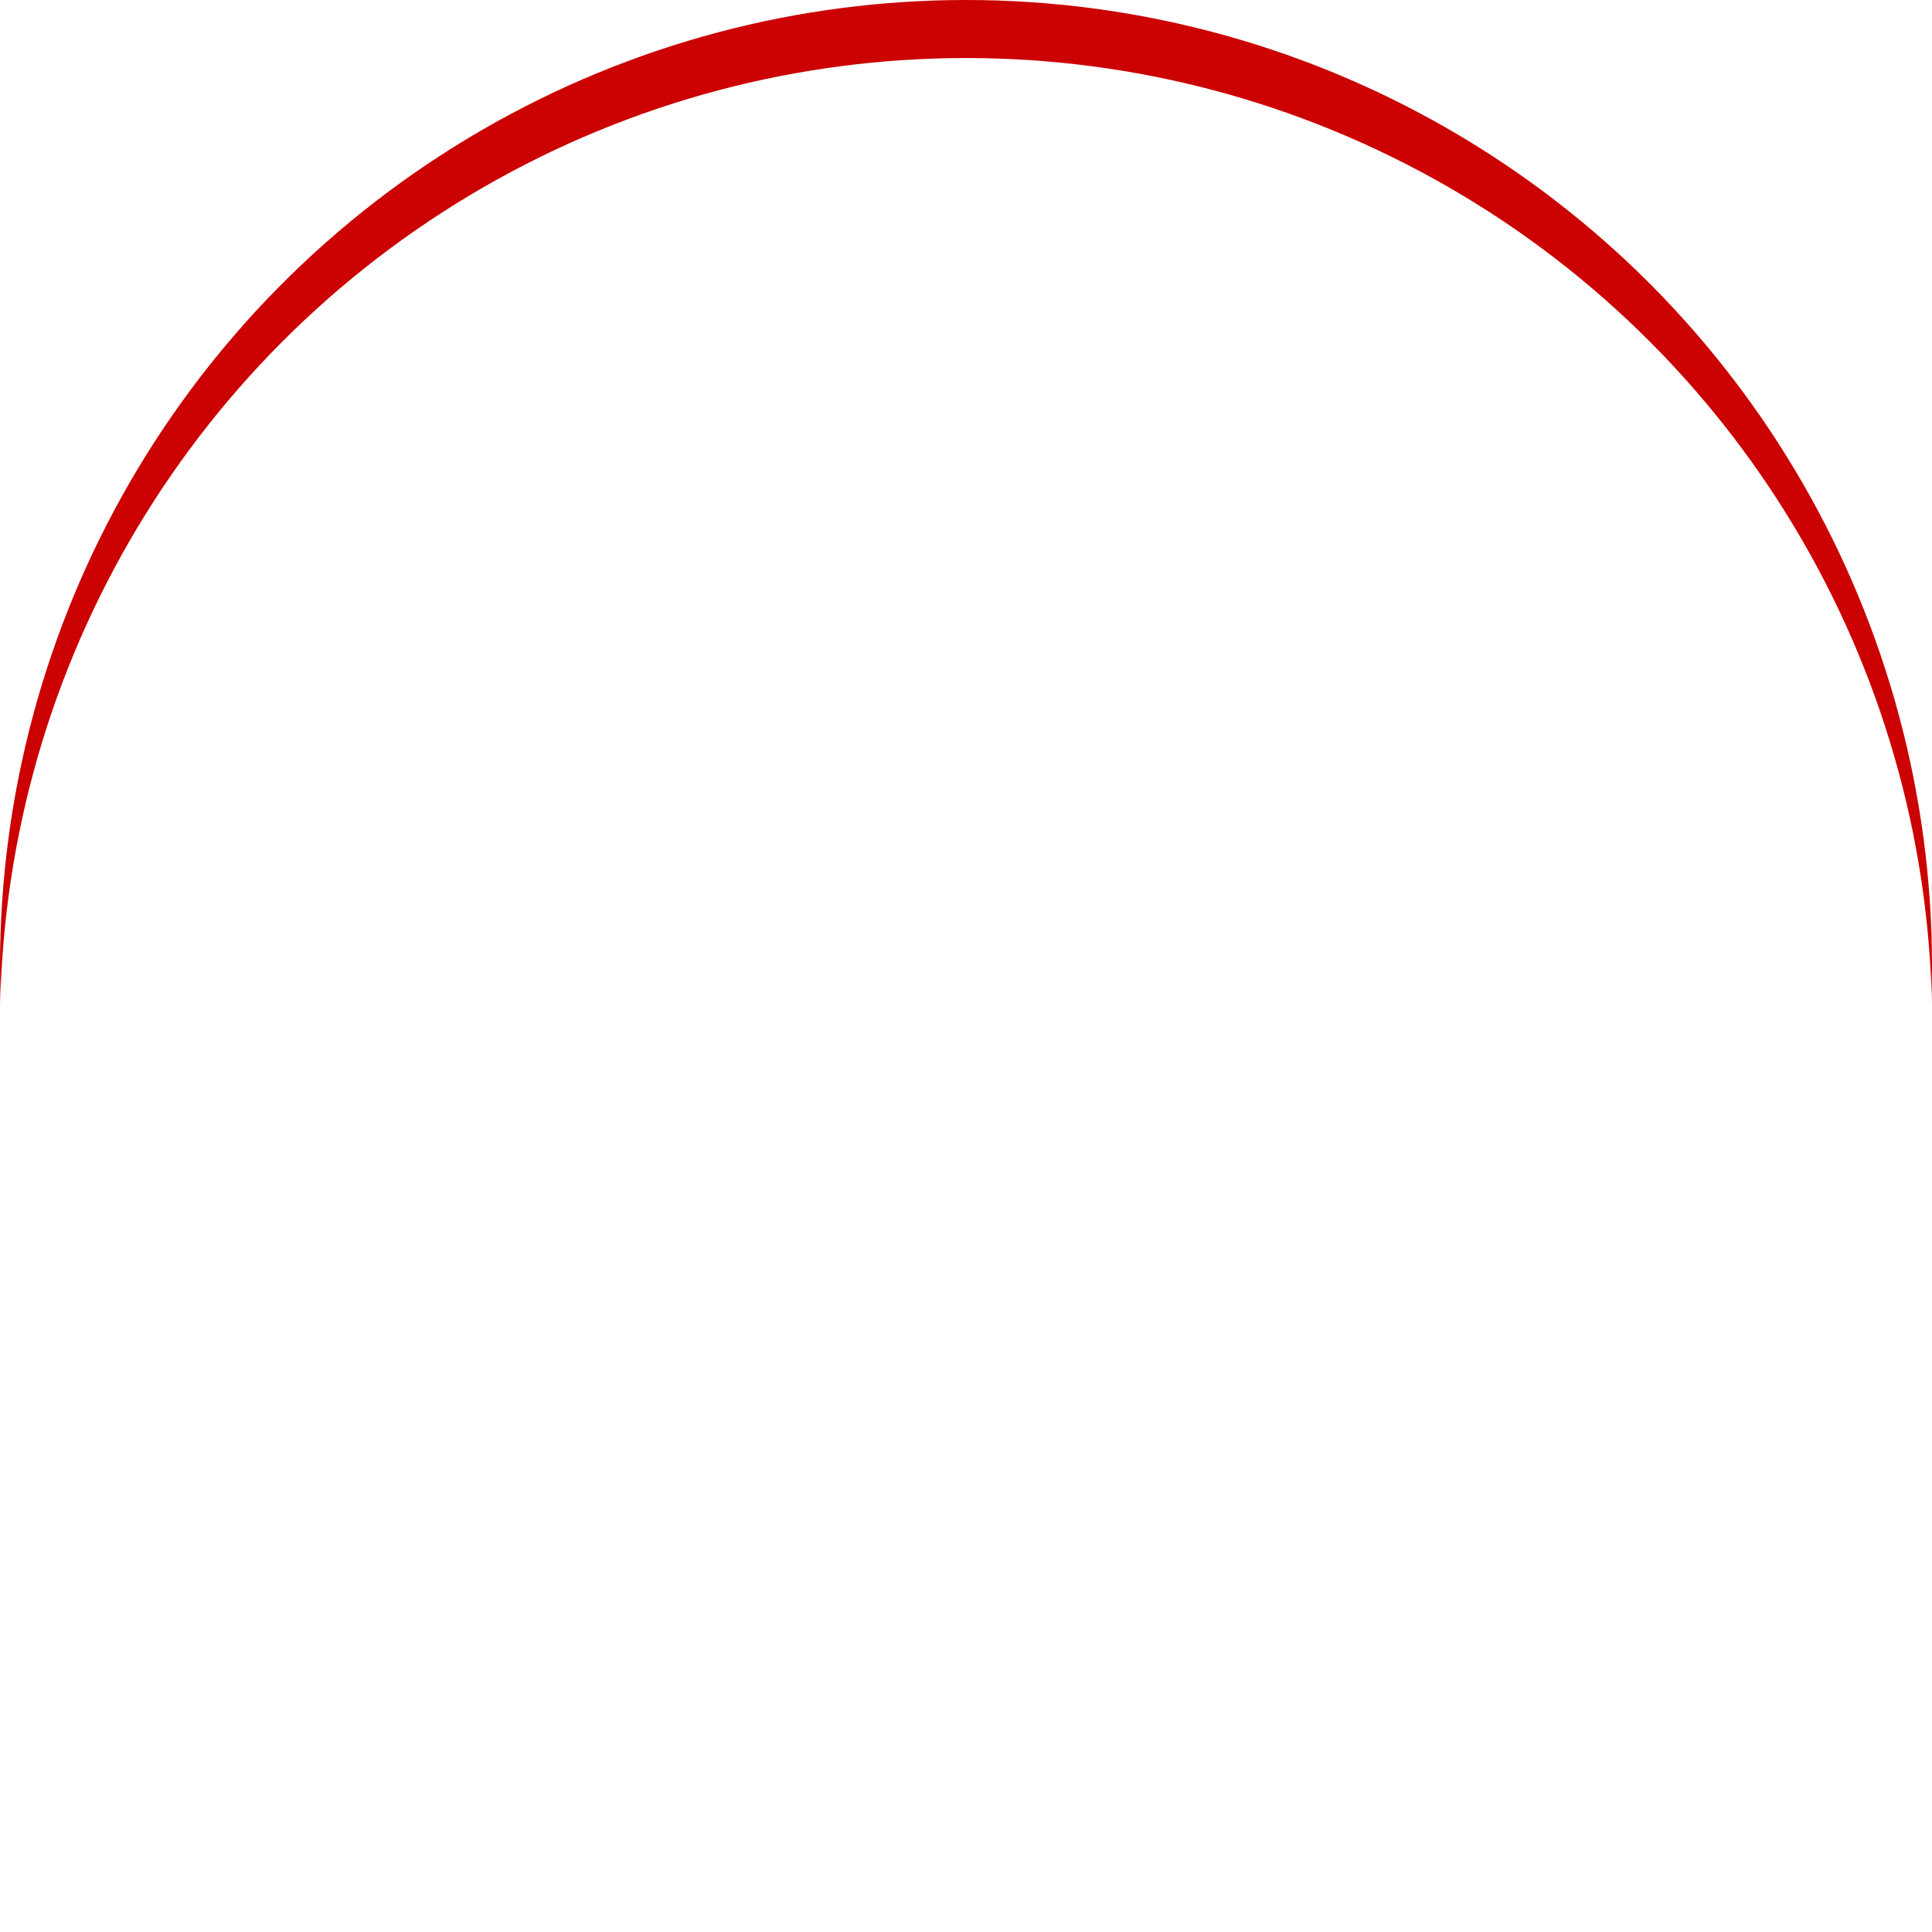 <svg xmlns="http://www.w3.org/2000/svg" xmlns:xlink="http://www.w3.org/1999/xlink" width="100" height="100" viewBox="0 0 100 100">
  <defs>
    <filter id="Ellipse_313">
      <feOffset dy="3" input="SourceAlpha"/>
      <feGaussianBlur stdDeviation="3" result="blur"/>
      <feFlood flood-opacity="0.161" result="color"/>
      <feComposite operator="out" in="SourceGraphic" in2="blur"/>
      <feComposite operator="in" in="color"/>
      <feComposite operator="in" in2="SourceGraphic"/>
    </filter>
  </defs>
  <g id="Group_93483" data-name="Group 93483" transform="translate(-239.426 -1035.426)">
    <g data-type="innerShadowGroup">
      <circle id="Ellipse_313-2" data-name="Ellipse 313" cx="50" cy="50" r="50" transform="translate(239.426 1035.426)" fill="#cb0201"/>
      <g transform="matrix(1, 0, 0, 1, 239.43, 1035.43)" filter="url(#Ellipse_313)">
        <circle id="Ellipse_313-3" data-name="Ellipse 313" cx="50" cy="50" r="50" fill="#fff"/>
      </g>
    </g>
    <g id="Group_78355" data-name="Group 78355" transform="translate(259.521 1063.87) rotate(-14)">
      <path id="Path_352830" data-name="Path 352830" d="M46.5,11.414a4.04,4.04,0,0,0-5.685-.5L39.3,12.184V4.67A4.675,4.675,0,0,0,34.631,0H13.9A4.675,4.675,0,0,0,9.23,4.67V24.235c-.077-.033-.155-.066-.234-.1l-.616-.223a2.026,2.026,0,0,0-2.488.983L0,36.441V52.322H1.516V36.8L7.241,25.589a.508.508,0,0,1,.623-.246l.6.218a5.188,5.188,0,0,1,2.971,6.781l-2.207,5.5v1.878h0v7.929a4.675,4.675,0,0,0,4.67,4.67H34.631a4.675,4.675,0,0,0,4.67-4.67V47.4l3.154-2.647a3.661,3.661,0,0,0-1.36-6.33L43.742,36.2a4.033,4.033,0,0,0-1.778-7.041l1.778-1.492A4.033,4.033,0,0,0,41.828,20.6L46,17.1a4.034,4.034,0,0,0,.5-5.685m-32.6-9.9H34.631A3.158,3.158,0,0,1,37.785,4.67v.912H10.746V4.67A3.158,3.158,0,0,1,13.9,1.516M12.846,32.907a6.713,6.713,0,0,0-2.1-7.787V7.1H37.785V22.129l-3.111,2.61a4.033,4.033,0,0,0,1.778,7.041l-1.778,1.492a4.031,4.031,0,0,0,1.694,7.021l-2.062,1.73a3.671,3.671,0,0,0-.443.447H10.748V38.137Zm21.785,17.9H13.9a3.158,3.158,0,0,1-3.154-3.154V46.5h0V43.986H33.1a3.654,3.654,0,0,0,4.606,4.351,3.158,3.158,0,0,1-3.077,2.469m7.114-10.242a2.147,2.147,0,0,1-.265,3.025l-3.44,2.886a2.147,2.147,0,0,1-2.761-3.29L38.72,40.3a2.131,2.131,0,0,1,1.377-.5c.063,0,.127,0,.191.008a2.134,2.134,0,0,1,1.458.759m1.333-9.076a2.52,2.52,0,0,1-.311,3.55l-3.88,3.256a2.52,2.52,0,0,1-3.239-3.86l3.88-3.256c.015-.013.031-.023.046-.035.047-.033.091-.07.136-.1a2.523,2.523,0,0,1,3.367.45m0-8.533a2.52,2.52,0,0,1-.311,3.55l-3.88,3.256a2.52,2.52,0,0,1-3.239-3.86l3.88-3.256a2.522,2.522,0,0,1,3.55.311m2.837-8.727a2.5,2.5,0,0,1-.89,1.71l-5.724,4.8V14.163l2.485-2.085a2.519,2.519,0,0,1,4.13,2.15" transform="translate(0 0)" fill="#fff" stroke="#fff" stroke-width="1"/>
      <path id="Path_352831" data-name="Path 352831" d="M2.162,0A2.162,2.162,0,1,0,4.325,2.162,2.162,2.162,0,0,0,2.162,0" transform="translate(22.103 45.202)" fill="#fff" stroke="#fff" stroke-width="1"/>
    </g>
  </g>
</svg>
